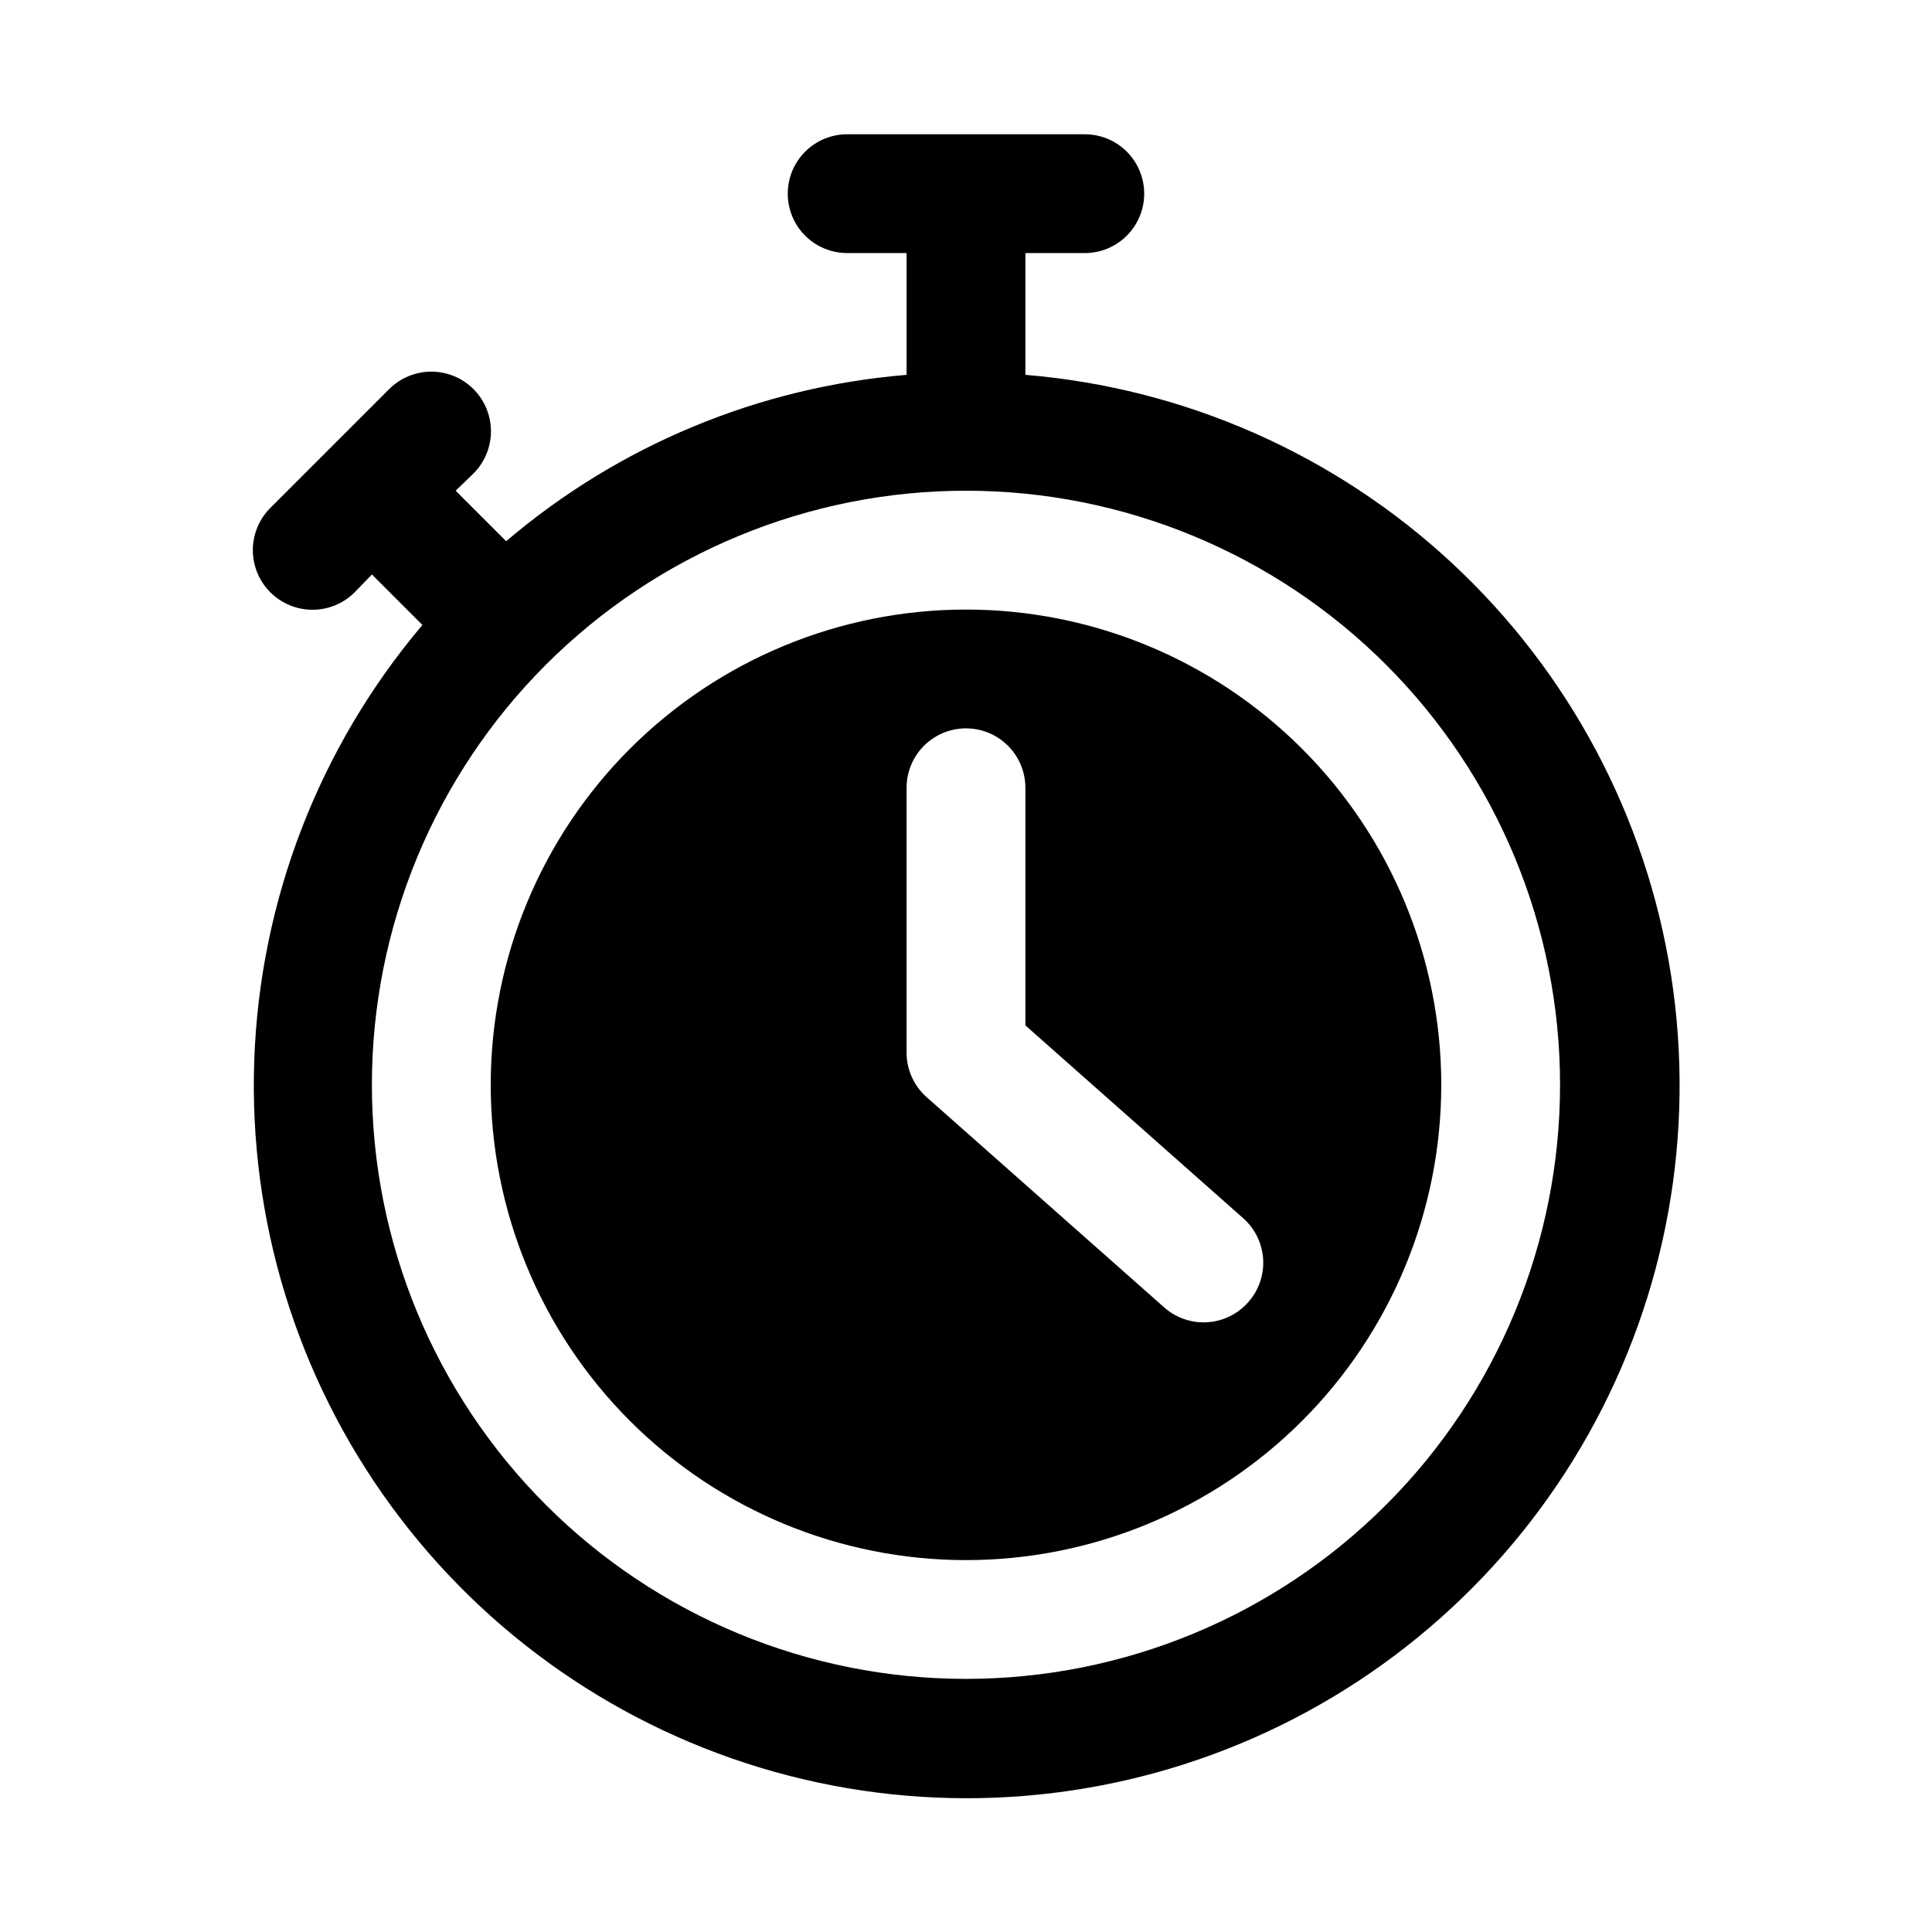 <?xml version="1.0" encoding="UTF-8"?>
<!-- Uploaded to: ICON Repo, www.iconrepo.com, Generator: ICON Repo Mixer Tools -->
<svg fill="#000000" width="800px" height="800px" version="1.1" viewBox="144 144 512 512" xmlns="http://www.w3.org/2000/svg">
 <g>
  <path d="m415.74 243.34v-32.273h15.746c5.625 0 10.82-3 13.633-7.871 2.812-4.871 2.812-10.875 0-15.746s-8.008-7.871-13.633-7.871h-62.977c-5.625 0-10.824 3-13.637 7.871s-2.812 10.875 0 15.746c2.812 4.871 8.012 7.871 13.637 7.871h15.742v32.273c-39.117 3.219-76.234 18.637-106.11 44.086l-13.383-13.383 4.723-4.566c3.992-3.992 5.555-9.816 4.09-15.27-1.461-5.457-5.723-9.719-11.176-11.18-5.457-1.461-11.277 0.098-15.27 4.094l-31.488 31.488c-3.996 3.992-5.555 9.812-4.094 15.27 1.465 5.453 5.723 9.715 11.18 11.176 5.457 1.465 11.277-0.098 15.27-4.09l4.566-4.723 13.383 13.383c-27.359 32.348-43.055 72.953-44.559 115.29-1.504 42.34 11.266 83.957 36.258 118.16 24.996 34.211 60.762 59.027 101.55 70.461 40.793 11.438 84.246 8.832 123.38-7.402 39.133-16.23 71.676-45.145 92.398-82.098 20.723-36.953 28.426-79.797 21.867-121.65-6.555-41.859-26.992-80.297-58.023-109.14s-70.855-46.422-113.08-49.91zm-15.742 345.58c-41.758 0-81.805-16.586-111.33-46.113-29.527-29.523-46.113-69.57-46.113-111.32 0-41.758 16.586-81.805 46.113-111.33 29.523-29.527 69.57-46.113 111.33-46.113 41.754 0 81.801 16.586 111.32 46.113 29.527 29.523 46.113 69.57 46.113 111.33 0 41.754-16.586 81.801-46.113 111.32-29.523 29.527-69.57 46.113-111.32 46.113z"/>
  <path d="m400 305.54c-33.406 0-65.441 13.27-89.062 36.891-23.621 23.621-36.891 55.656-36.891 89.062 0 33.402 13.27 65.441 36.891 89.059 23.621 23.621 55.656 36.891 89.062 36.891 33.402 0 65.441-13.27 89.059-36.891 23.621-23.617 36.891-55.656 36.891-89.059 0-33.406-13.27-65.441-36.891-89.062-23.617-23.621-55.656-36.891-89.059-36.891zm74.785 183.57h-0.004c-2.758 3.129-6.644 5.035-10.805 5.301-4.164 0.266-8.258-1.133-11.395-3.883l-62.977-55.734h0.004c-3.398-2.984-5.348-7.285-5.356-11.809v-70.219c0-5.625 3-10.82 7.871-13.633s10.875-2.812 15.746 0 7.871 8.008 7.871 13.633v62.977l57.625 51.012c3.176 2.762 5.109 6.68 5.379 10.883 0.266 4.199-1.16 8.332-3.965 11.473z"/>
 </g>
</svg>